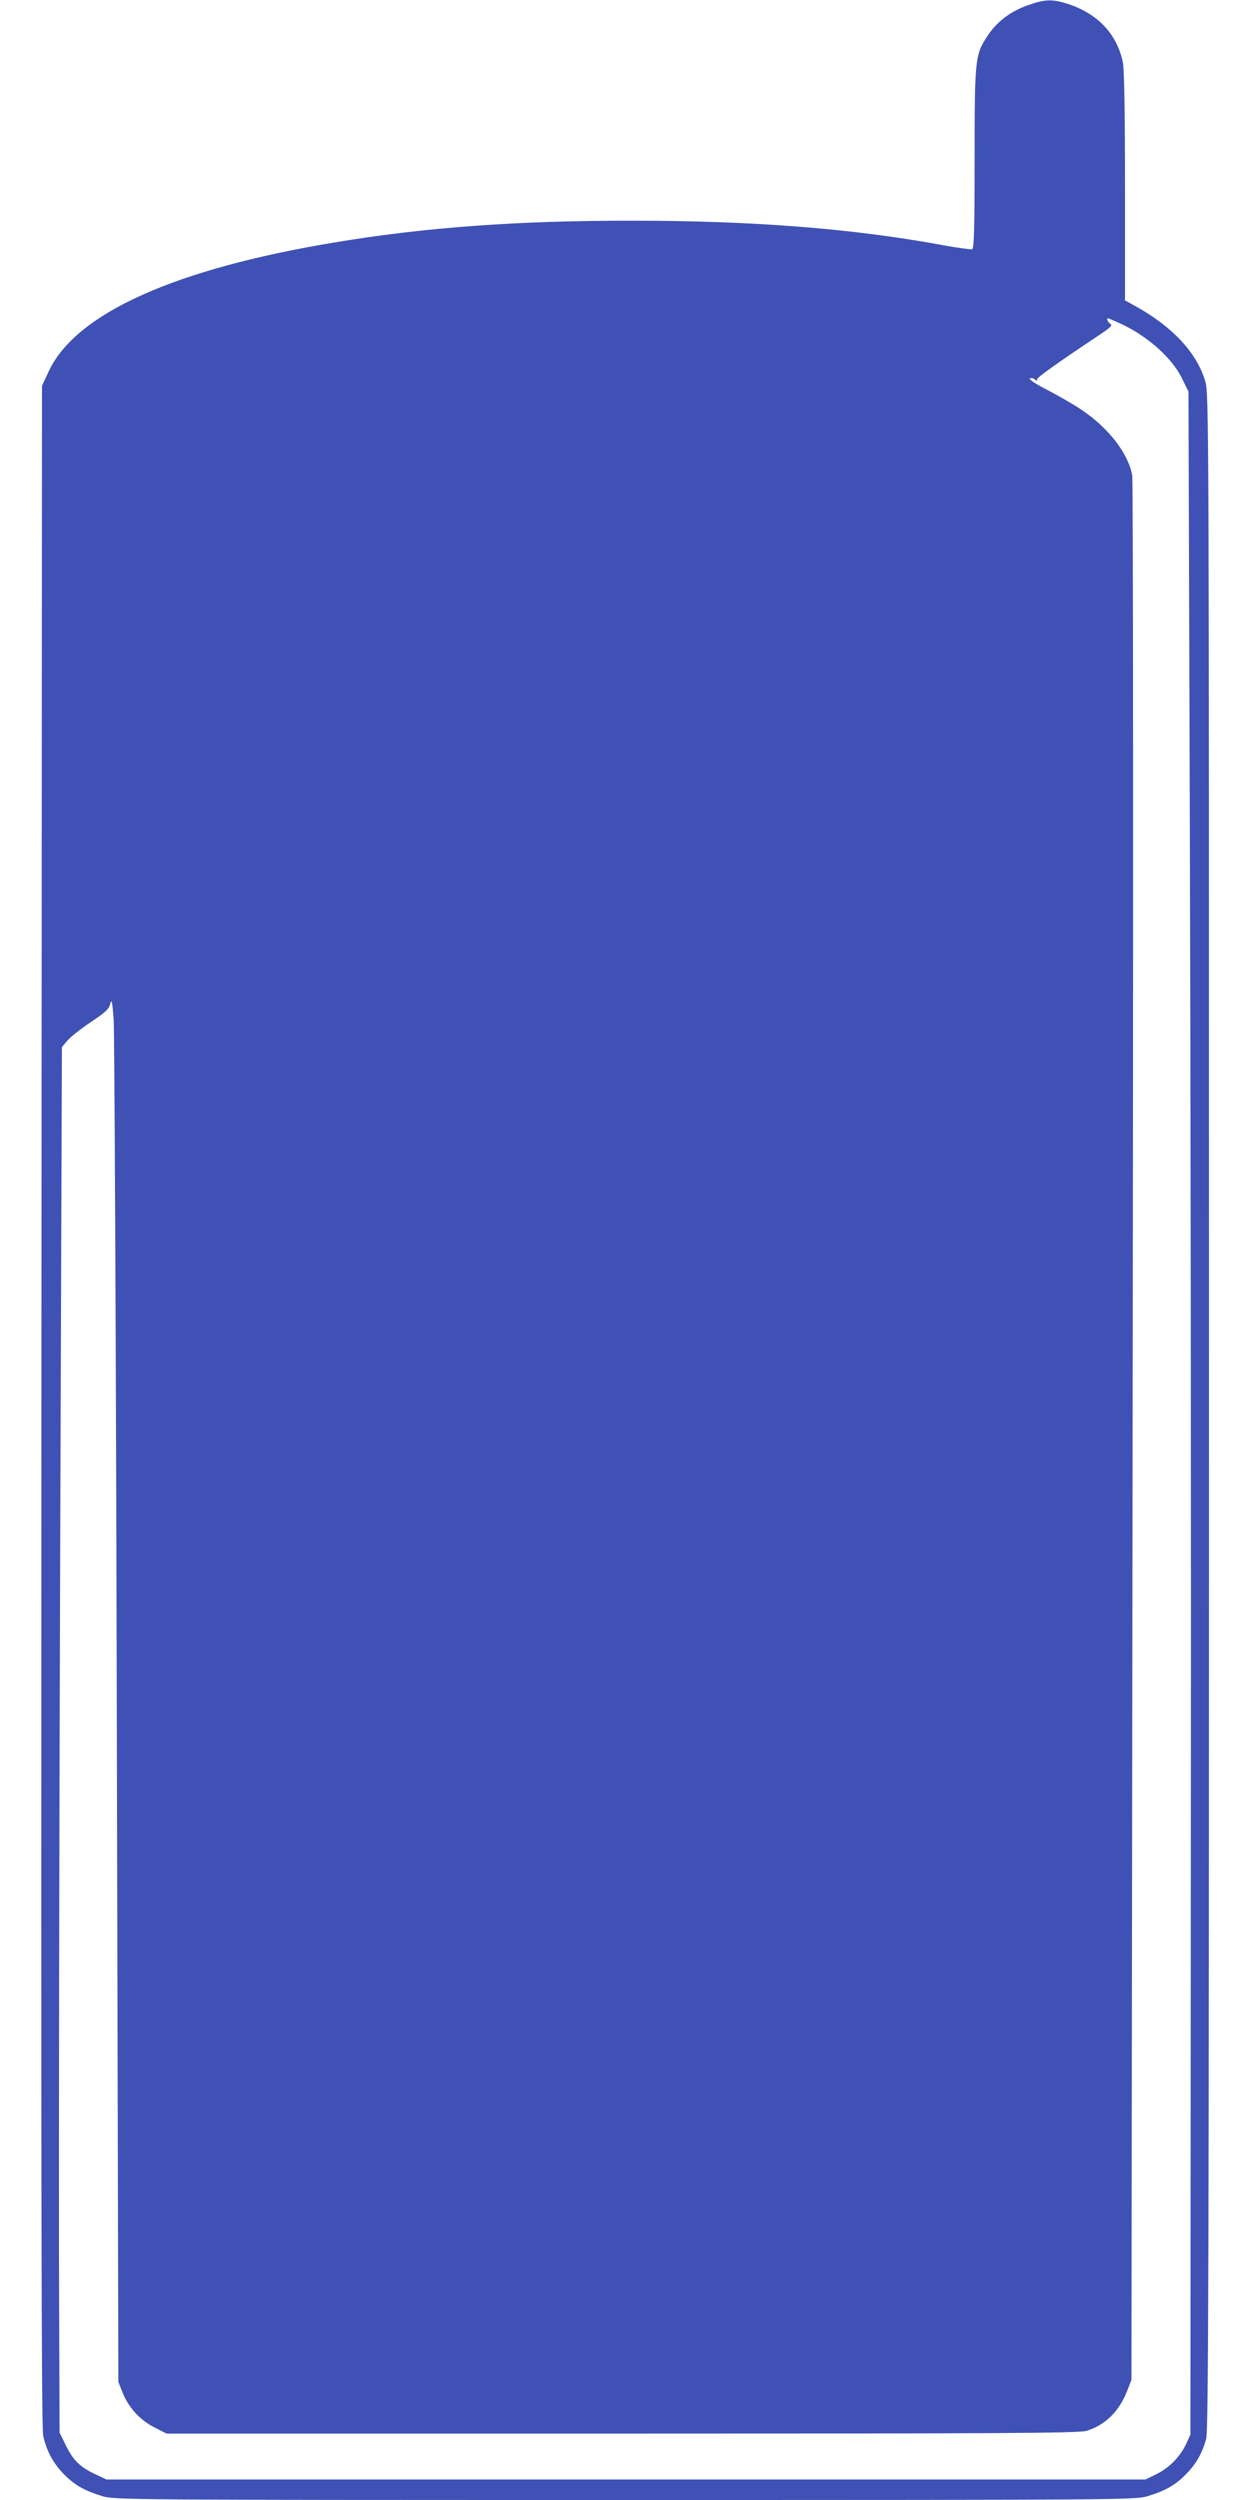 <?xml version="1.0" standalone="no"?>
<!DOCTYPE svg PUBLIC "-//W3C//DTD SVG 20010904//EN"
 "http://www.w3.org/TR/2001/REC-SVG-20010904/DTD/svg10.dtd">
<svg version="1.0" xmlns="http://www.w3.org/2000/svg"
 width="640pt" height="1280pt" viewBox="0 0 640 1280"
 preserveAspectRatio="xMidYMid meet">
<g transform="translate(0,1280) scale(0.1,-0.1)"
fill="#3f51b5" stroke="none">
<path d="M5265 12774 c-88 -30 -160 -84 -207 -155 -66 -99 -68 -118 -68 -631
0 -371 -3 -460 -13 -464 -7 -2 -75 7 -151 21 -460 85 -973 125 -1585 125 -587
1 -1065 -34 -1526 -111 -817 -135 -1322 -362 -1463 -655 l-37 -79 -3 -5220
c-2 -3963 0 -5233 9 -5275 16 -77 53 -145 108 -200 54 -54 103 -82 194 -110
61 -19 113 -20 2677 -20 2564 0 2616 1 2677 20 91 28 140 56 193 110 54 53 86
110 106 185 11 41 14 946 14 5261 0 5152 0 5213 -20 5275 -44 144 -165 274
-352 379 l-58 32 0 583 c0 394 -4 601 -11 637 -31 144 -127 246 -278 297 -81
26 -118 26 -206 -5z m461 -1626 c140 -61 273 -177 325 -284 l34 -69 7 -2245
c4 -1235 7 -3588 5 -5230 l-2 -2985 -21 -46 c-31 -67 -87 -124 -152 -156 l-57
-28 -2660 0 -2660 0 -55 26 c-80 37 -115 72 -152 147 l-33 67 -3 910 c-1 500
1 2097 6 3547 l9 2637 28 33 c15 18 69 61 120 95 76 51 94 67 100 95 7 26 10
9 17 -82 4 -63 12 -1658 16 -3545 l8 -3430 22 -56 c31 -77 90 -141 164 -178
l61 -31 2332 0 c1940 0 2339 2 2377 14 97 29 168 99 210 207 l21 54 6 4850 c4
2718 3 4872 -2 4900 -19 111 -120 243 -257 335 -36 25 -114 70 -173 101 -66
34 -103 58 -94 62 8 3 20 0 26 -6 8 -8 11 -8 11 1 0 10 110 88 332 236 46 31
55 42 43 48 -13 8 -22 28 -11 28 2 0 25 -10 52 -22z"/>
</g>
</svg>
